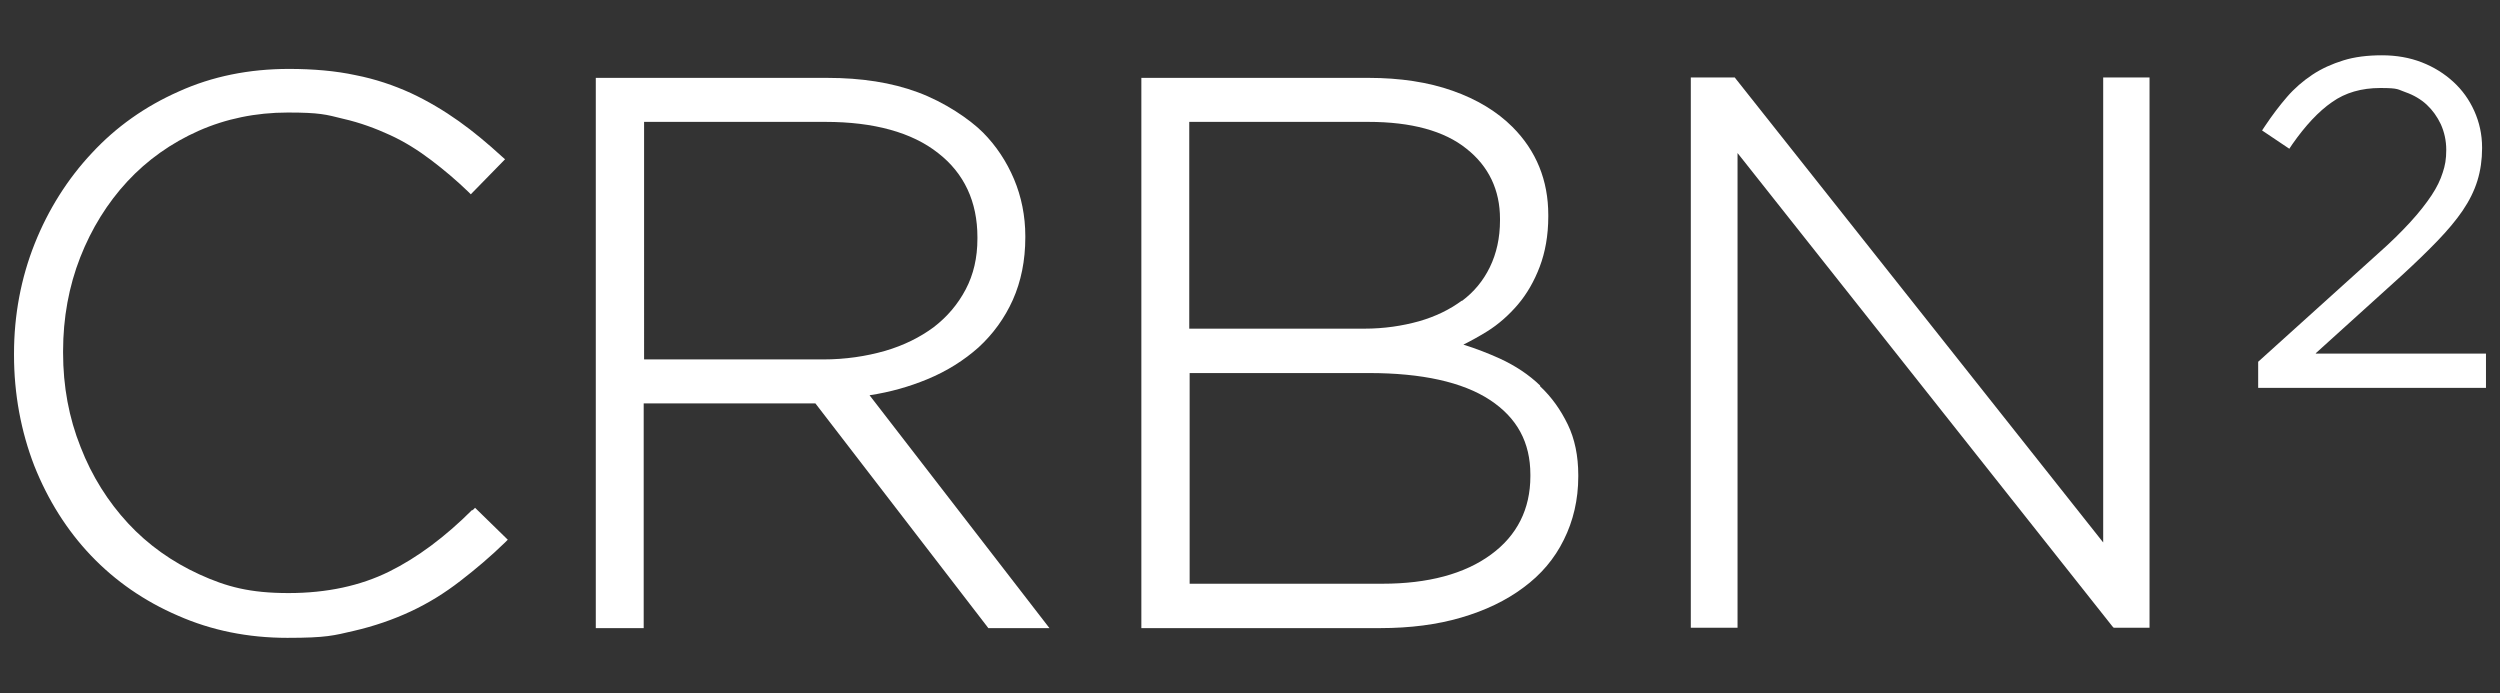 <svg viewBox="0 0 642 178" version="1.1" xmlns="http://www.w3.org/2000/svg" id="Layer_1">
  
  <rect x="0" y="0" width="642" height="178" fill="#333333" stroke="none"/>
  
  <defs>
    <style>
      .st0 {
        fill: #fff;
      }
    </style>
  </defs>
  <path d="M121.3,130.9c-6.9,6.9-14.1,12.3-21.4,15.9-7.3,3.6-15.9,5.5-25.8,5.5s-15.9-1.6-22.9-4.8-13.2-7.6-18.3-13.1-9.3-12.1-12.2-19.6c-3-7.5-4.5-15.6-4.5-24.2v-.4c0-8.6,1.5-16.7,4.4-24.1,2.9-7.4,7-14,12.1-19.5s11.3-9.9,18.3-13c7-3.1,14.7-4.7,22.9-4.7s9.8.5,14.2,1.6c4.4,1,8.4,2.5,12.1,4.2,3.7,1.7,7.2,3.9,10.5,6.4s6.5,5.2,9.5,8.1l.7.7,8.8-9-.8-.7c-3.6-3.3-7.3-6.4-11.1-9.1-3.8-2.7-8-5.2-12.3-7.2-4.4-2-9.1-3.6-14.2-4.6-5.1-1.1-10.9-1.6-17.1-1.6-10.2,0-19.7,1.9-28.3,5.8-8.6,3.8-16.1,9.1-22.3,15.8-6.2,6.6-11.2,14.5-14.7,23.3s-5.3,18.3-5.3,28.2v.4c0,10,1.8,19.6,5.2,28.4,3.5,8.8,8.4,16.6,14.6,23.1,6.2,6.5,13.7,11.7,22.3,15.4,8.6,3.8,18,5.7,28.1,5.7s11.9-.6,17.1-1.8c5.2-1.2,10.1-2.9,14.6-5s8.7-4.7,12.7-7.8c3.9-3,7.8-6.3,11.5-9.9l.7-.7-8.4-8.2-.7.7v-.2Z" class="st0"></path>
  <path d="M238.1,97.4c5.1-2.1,9.5-4.9,13.2-8.2,3.7-3.4,6.7-7.5,8.8-12.2s3.2-10.1,3.2-16v-.4c0-5.1-1-10.1-2.9-14.6s-4.6-8.6-8-12-9.9-7.8-16.7-10.3c-6.7-2.5-14.5-3.7-23.2-3.7h-59.5v141.3h12.3v-57.7h44.1l44.1,57.3.3.4h15.7l-46.2-59.8c5.3-.8,10.2-2.2,14.8-4.1h0ZM165.4,31.3h46.6c12.4,0,22.2,2.7,28.9,8,6.7,5.2,10.1,12.5,10.1,21.6v.4c0,4.9-1,9.2-3,13s-4.7,7-8.2,9.7c-3.5,2.6-7.7,4.7-12.5,6.1-4.9,1.4-10.2,2.2-15.9,2.2h-46V31.4h0Z" class="st0"></path>
  <path d="M395.5,99c-2.9-2.8-6.4-5.1-10.3-6.9-3.1-1.4-6.2-2.6-9.4-3.6,2-1,4-2.1,6.1-3.4,2.9-1.8,5.6-4.2,7.9-6.9,2.3-2.7,4.2-6,5.6-9.7,1.4-3.7,2.2-8,2.2-12.9v-.4c0-8.9-3.1-16.5-9.2-22.6-3.9-3.9-9.1-7.1-15.4-9.3-6.2-2.2-13.5-3.3-21.5-3.3h-58.4v141.3h61.4c7.6,0,14.6-.9,20.7-2.7,6.2-1.8,11.6-4.4,16-7.7,4.5-3.3,8-7.4,10.4-12.3,2.4-4.8,3.7-10.3,3.7-16.2v-.4c0-4.9-.9-9.3-2.7-13s-4.1-7-7.1-9.8v-.2ZM305.4,95.8h46.2c13.5,0,24,2.3,31,6.9,7,4.6,10.4,10.9,10.4,19.2v.4c0,8.4-3.4,15.2-10.1,20.1-6.8,5-16.2,7.5-27.9,7.5h-49.5v-54.1h-.1ZM375.4,77.2c-3.1,2.3-6.8,4.1-11,5.3-4.3,1.2-9,1.9-14,1.9h-45V31.3h46c11,0,19.5,2.3,25.2,6.9,5.7,4.5,8.6,10.6,8.6,18v.4c0,4.5-.9,8.5-2.6,12-1.7,3.5-4.1,6.4-7.2,8.7h0Z" class="st0"></path>
  <polygon points="540.1 139.3 445.8 20.3 445.5 19.9 434.2 19.9 434.2 161.2 446.2 161.2 446.2 39.3 542.5 160.9 542.8 161.2 552 161.2 552 19.9 540.1 19.9 540.1 139.3" class="st0"></polygon>
  <path d="M594.7,90.7l22-19.9c3.6-3.3,6.7-6.3,9.2-8.9,2.6-2.7,4.8-5.3,6.5-7.8s3-5.1,3.8-7.7c.8-2.6,1.2-5.4,1.2-8.3v-.2c0-3.4-.7-6.5-2-9.4s-3.1-5.4-5.4-7.5-5-3.8-8.1-5-6.5-1.8-10.2-1.8-7,.4-9.9,1.3-5.6,2.1-8,3.7-4.6,3.5-6.5,5.7-3.8,4.7-5.6,7.4l-.8,1.2,7,4.7.8-1.2c3.3-4.7,6.7-8.4,10.2-10.8,3.4-2.4,7.5-3.6,12.4-3.6s4.4.4,6.5,1.1c2,.7,3.9,1.8,5.4,3.2,1.5,1.4,2.7,3.1,3.6,5,.9,2,1.4,4.2,1.4,6.6s-.3,4-.9,5.8c-.6,1.9-1.5,3.8-2.9,5.9-1.4,2.1-3.2,4.4-5.4,6.8-2.2,2.4-5,5.2-8.3,8.1l-30.8,27.8v6.7h58.5v-8.8h-43.7Z" class="st0"></path>
</svg>